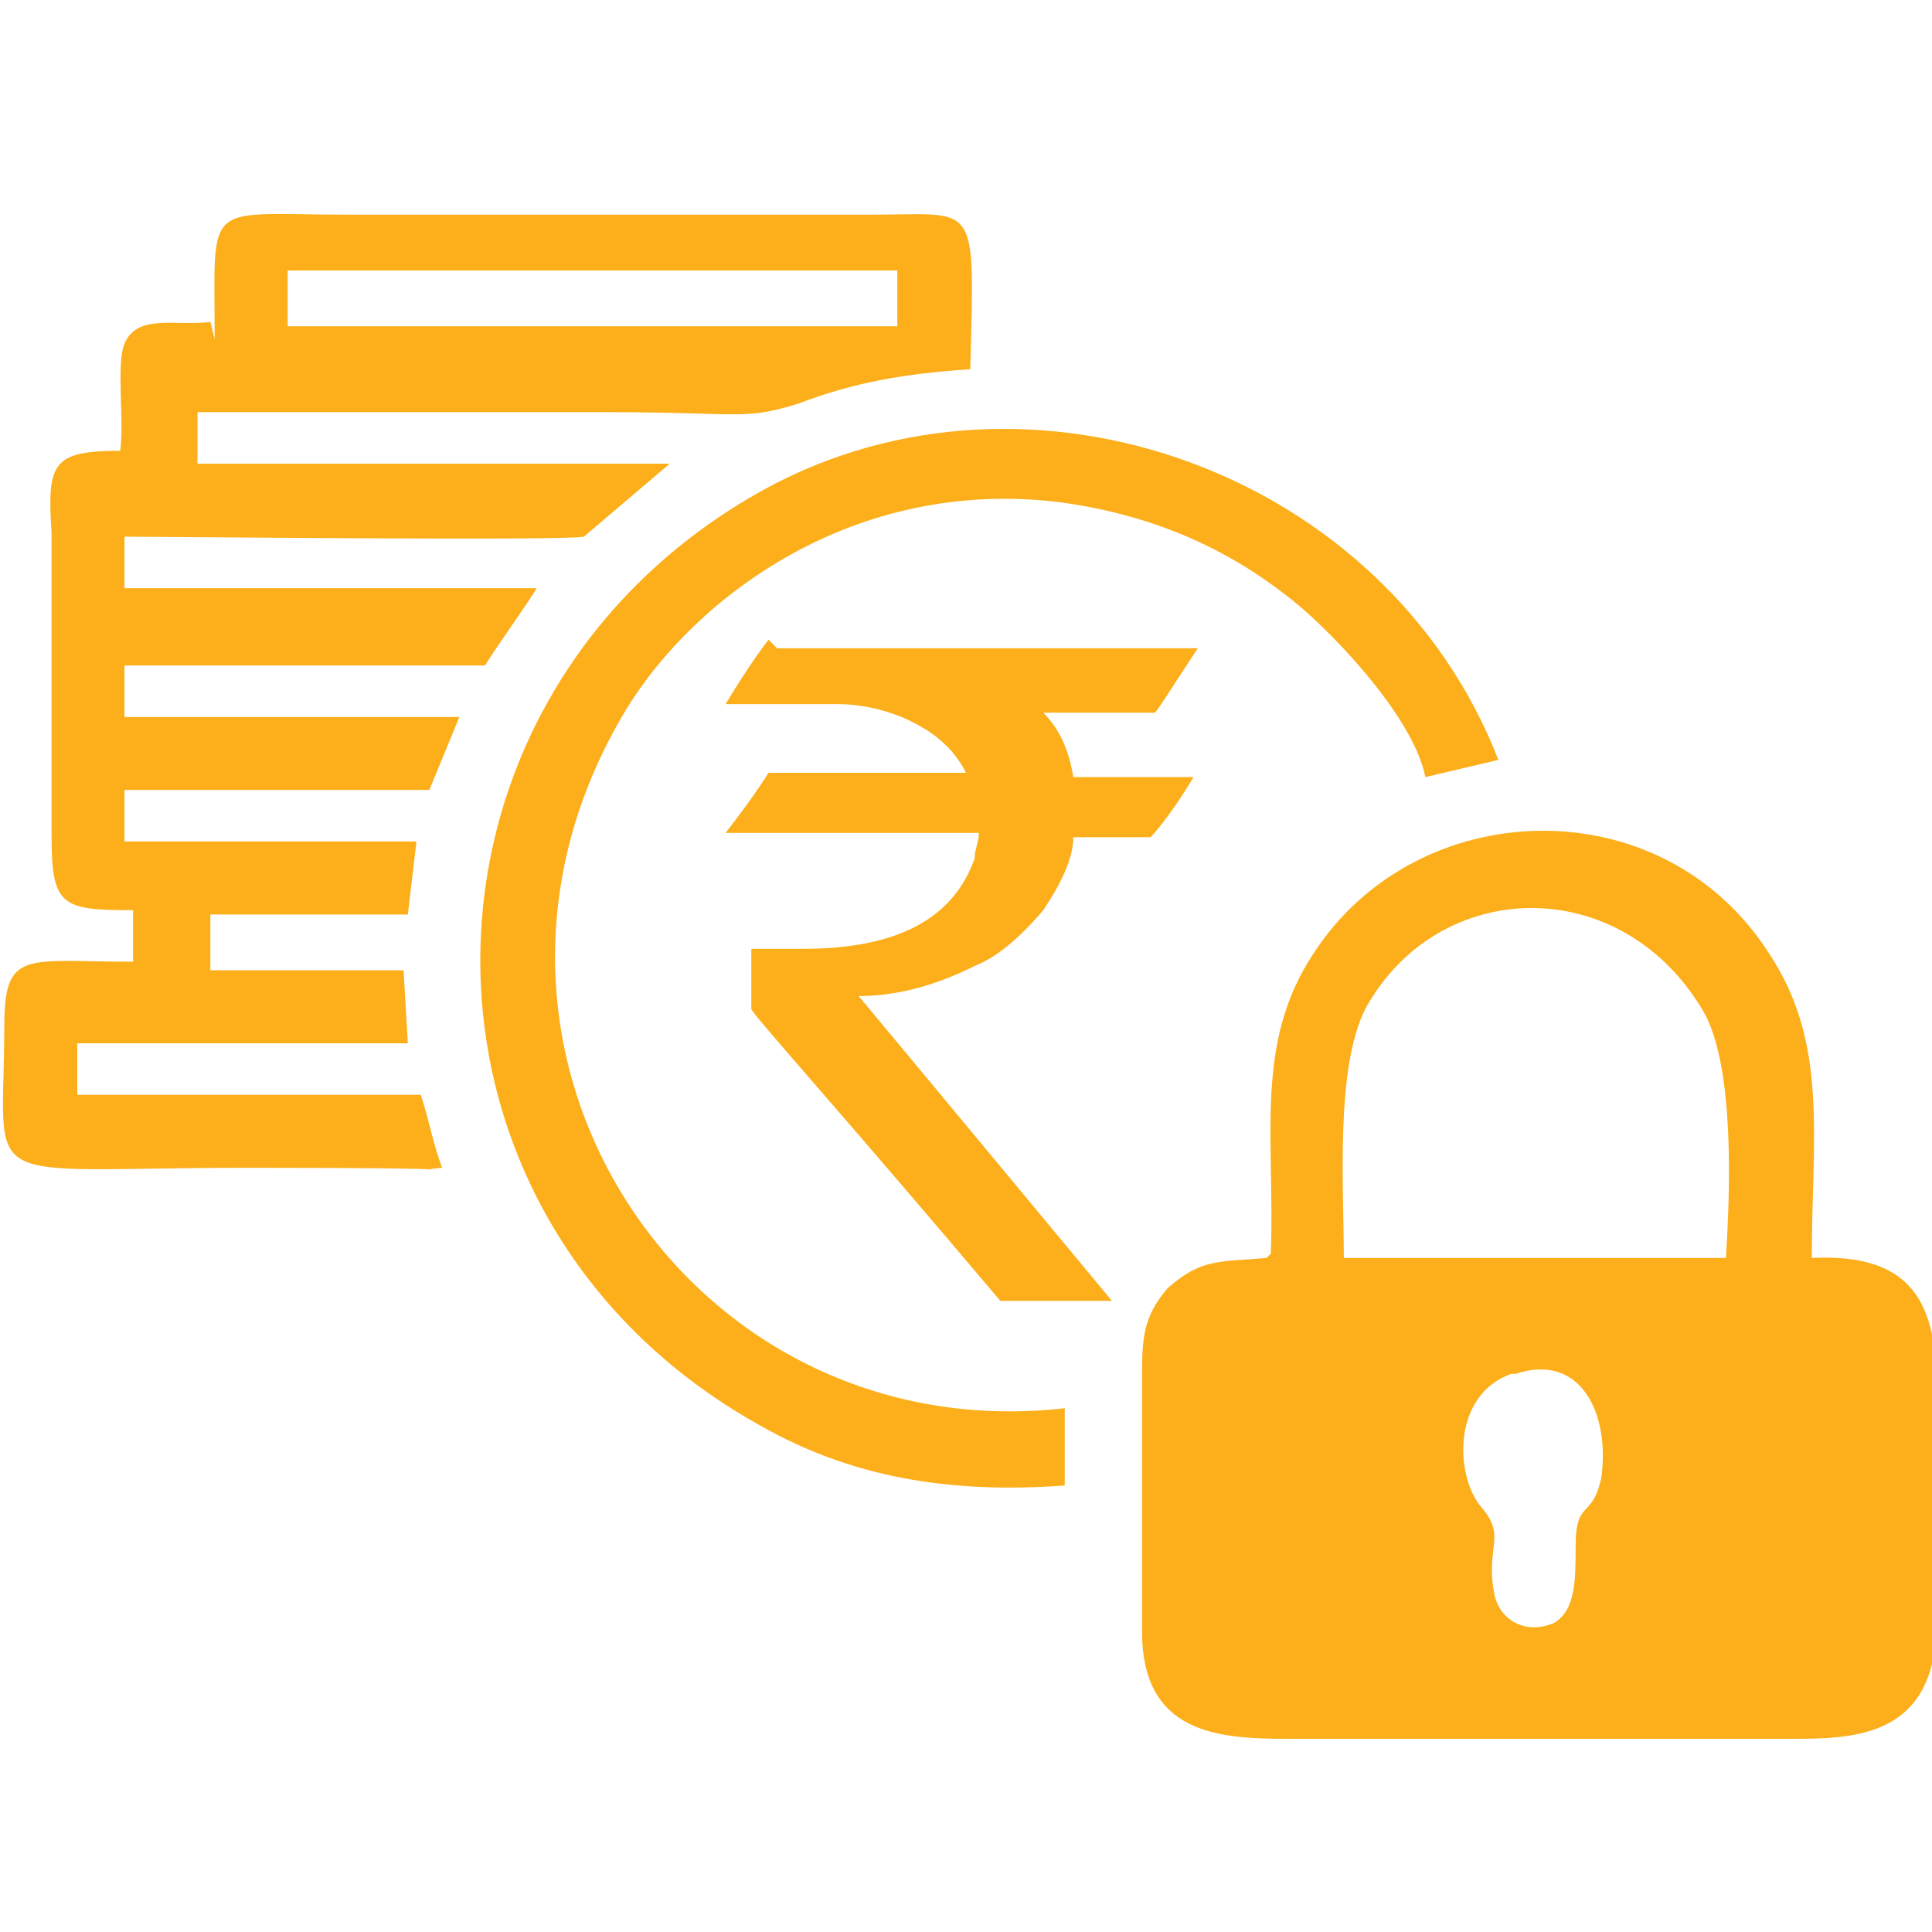 <?xml version="1.0" encoding="UTF-8"?>
<svg id="Layer_1" xmlns="http://www.w3.org/2000/svg" version="1.1" xmlns:xlink="http://www.w3.org/1999/xlink" xmlns:xodm="http://www.corel.com/coreldraw/odm/2003" viewBox="0 0 45 45">
  <!-- Generator: Adobe Illustrator 29.3.1, SVG Export Plug-In . SVG Version: 2.1.0 Build 151)  -->
  <defs>
    <style>
      .st0 {
        fill-rule: evenodd;
      }

      .st0, .st1 {
        fill: #fcaf1b;
      }
    </style>
  </defs>
  <g id="Layer_x5F_1">
    <g id="_1902778836128">
      <path class="st0" d="M35.3,32c1.5-.5,2.2.9,2,2.4-.2,1-.6.5-.6,1.6,0,.8,0,1.5-.5,1.8-.7.3-1.3-.1-1.4-.7-.2-1.1.3-1.3-.3-2-.6-.7-.7-2.6.7-3.1ZM31.3,29.3c0-1.7-.2-4.4.5-5.8,1.7-3.1,6-3.2,7.9.1.7,1.3.6,4.1.5,5.7,0,0-8.9,0-8.9,0ZM29.5,29.3c-1.1.1-1.5,0-2.3.7-.6.7-.6,1.2-.6,2.2,0,1.9,0,3.9,0,5.8,0,2.4,1.8,2.5,3.4,2.5h11.7c1.4,0,3.3,0,3.4-2.5,0-1.9,0-3.9,0-5.8,0-2.1-.8-3-2.9-2.9,0-2.8.4-5-1-7.1-2.5-3.9-8.2-3.7-10.6,0-1.4,2.1-.9,4.3-1,7Z"/>
      <path class="st0" d="M6.7,6.3h14.2v1.3s-14.2,0-14.2,0c0,0,0-1.3,0-1.3ZM4.9,7.5c-.8.1-1.7-.2-2,.5-.2.5,0,1.8-.1,2.5-1.6,0-1.7.3-1.6,1.9v7c0,1.7.2,1.8,1.9,1.8v1.2c-2.5,0-3-.3-3,1.5,0,3.9-.8,3.3,5.7,3.3s3.3.1,4.5,0c-.2-.5-.3-1.1-.5-1.7H1.8s0-1.2,0-1.2h7.7s-.1-1.7-.1-1.7h-4.5v-1.3h4.6s.2-1.7.2-1.7H2.9s0-1.2,0-1.2h7.1s.7-1.7.7-1.7H2.9s0-1.2,0-1.2h8.4c.1-.2,1.1-1.6,1.2-1.8H2.9s0-1.2,0-1.2c.9,0,10.3.1,10.7,0l2-1.7H4.6s0-1.2,0-1.2c3.2,0,6.3,0,9.5,0s3.2.2,4.5-.2c1.3-.5,2.5-.7,4-.8.1-4,.2-3.6-2.3-3.6h-12.2c-3.4,0-3.1-.4-3.1,2.9Z"/>
      <path class="st0" d="M24.8,32.8c-8.8,1-15-8.4-10.2-16.3,1.6-2.6,5.3-5.4,10.1-4.8,2.2.3,3.9,1.1,5.3,2.2.8.6,2.9,2.7,3.2,4.2l1.7-.4c-2.6-6.7-10.9-9.7-17.1-6.3-8.7,4.8-8.9,16.9-.1,21.8,2.1,1.2,4.4,1.6,7.1,1.4,0,0,0-1.8,0-1.8Z"/>
      <path class="st1" d="M18.1,15.1h9.8c-.6.9-.9,1.4-1,1.5h-2.6c.4.4.6.9.7,1.5h2.8s0,0,0,0c-.6,1-1,1.4-1,1.4h-1.8c0,.5-.3,1.1-.7,1.7-.6.7-1.1,1.1-1.6,1.3-1,.5-1.9.7-2.7.7h0c0,0,2,2.4,5.9,7.1h-2.6c-3.8-4.5-5.8-6.7-5.8-6.8v-1.4h0c.3,0,.7,0,1.2,0,2.2,0,3.5-.7,4-2.1,0-.2.1-.4.1-.6h-5.9s0,0,0,0c.7-.9,1-1.4,1-1.4h4.6c-.3-.6-.8-1-1.5-1.3-.5-.2-1-.3-1.5-.3h-2.6c.6-1,1-1.5,1-1.5Z"/>
    </g>
  </g>
</svg>